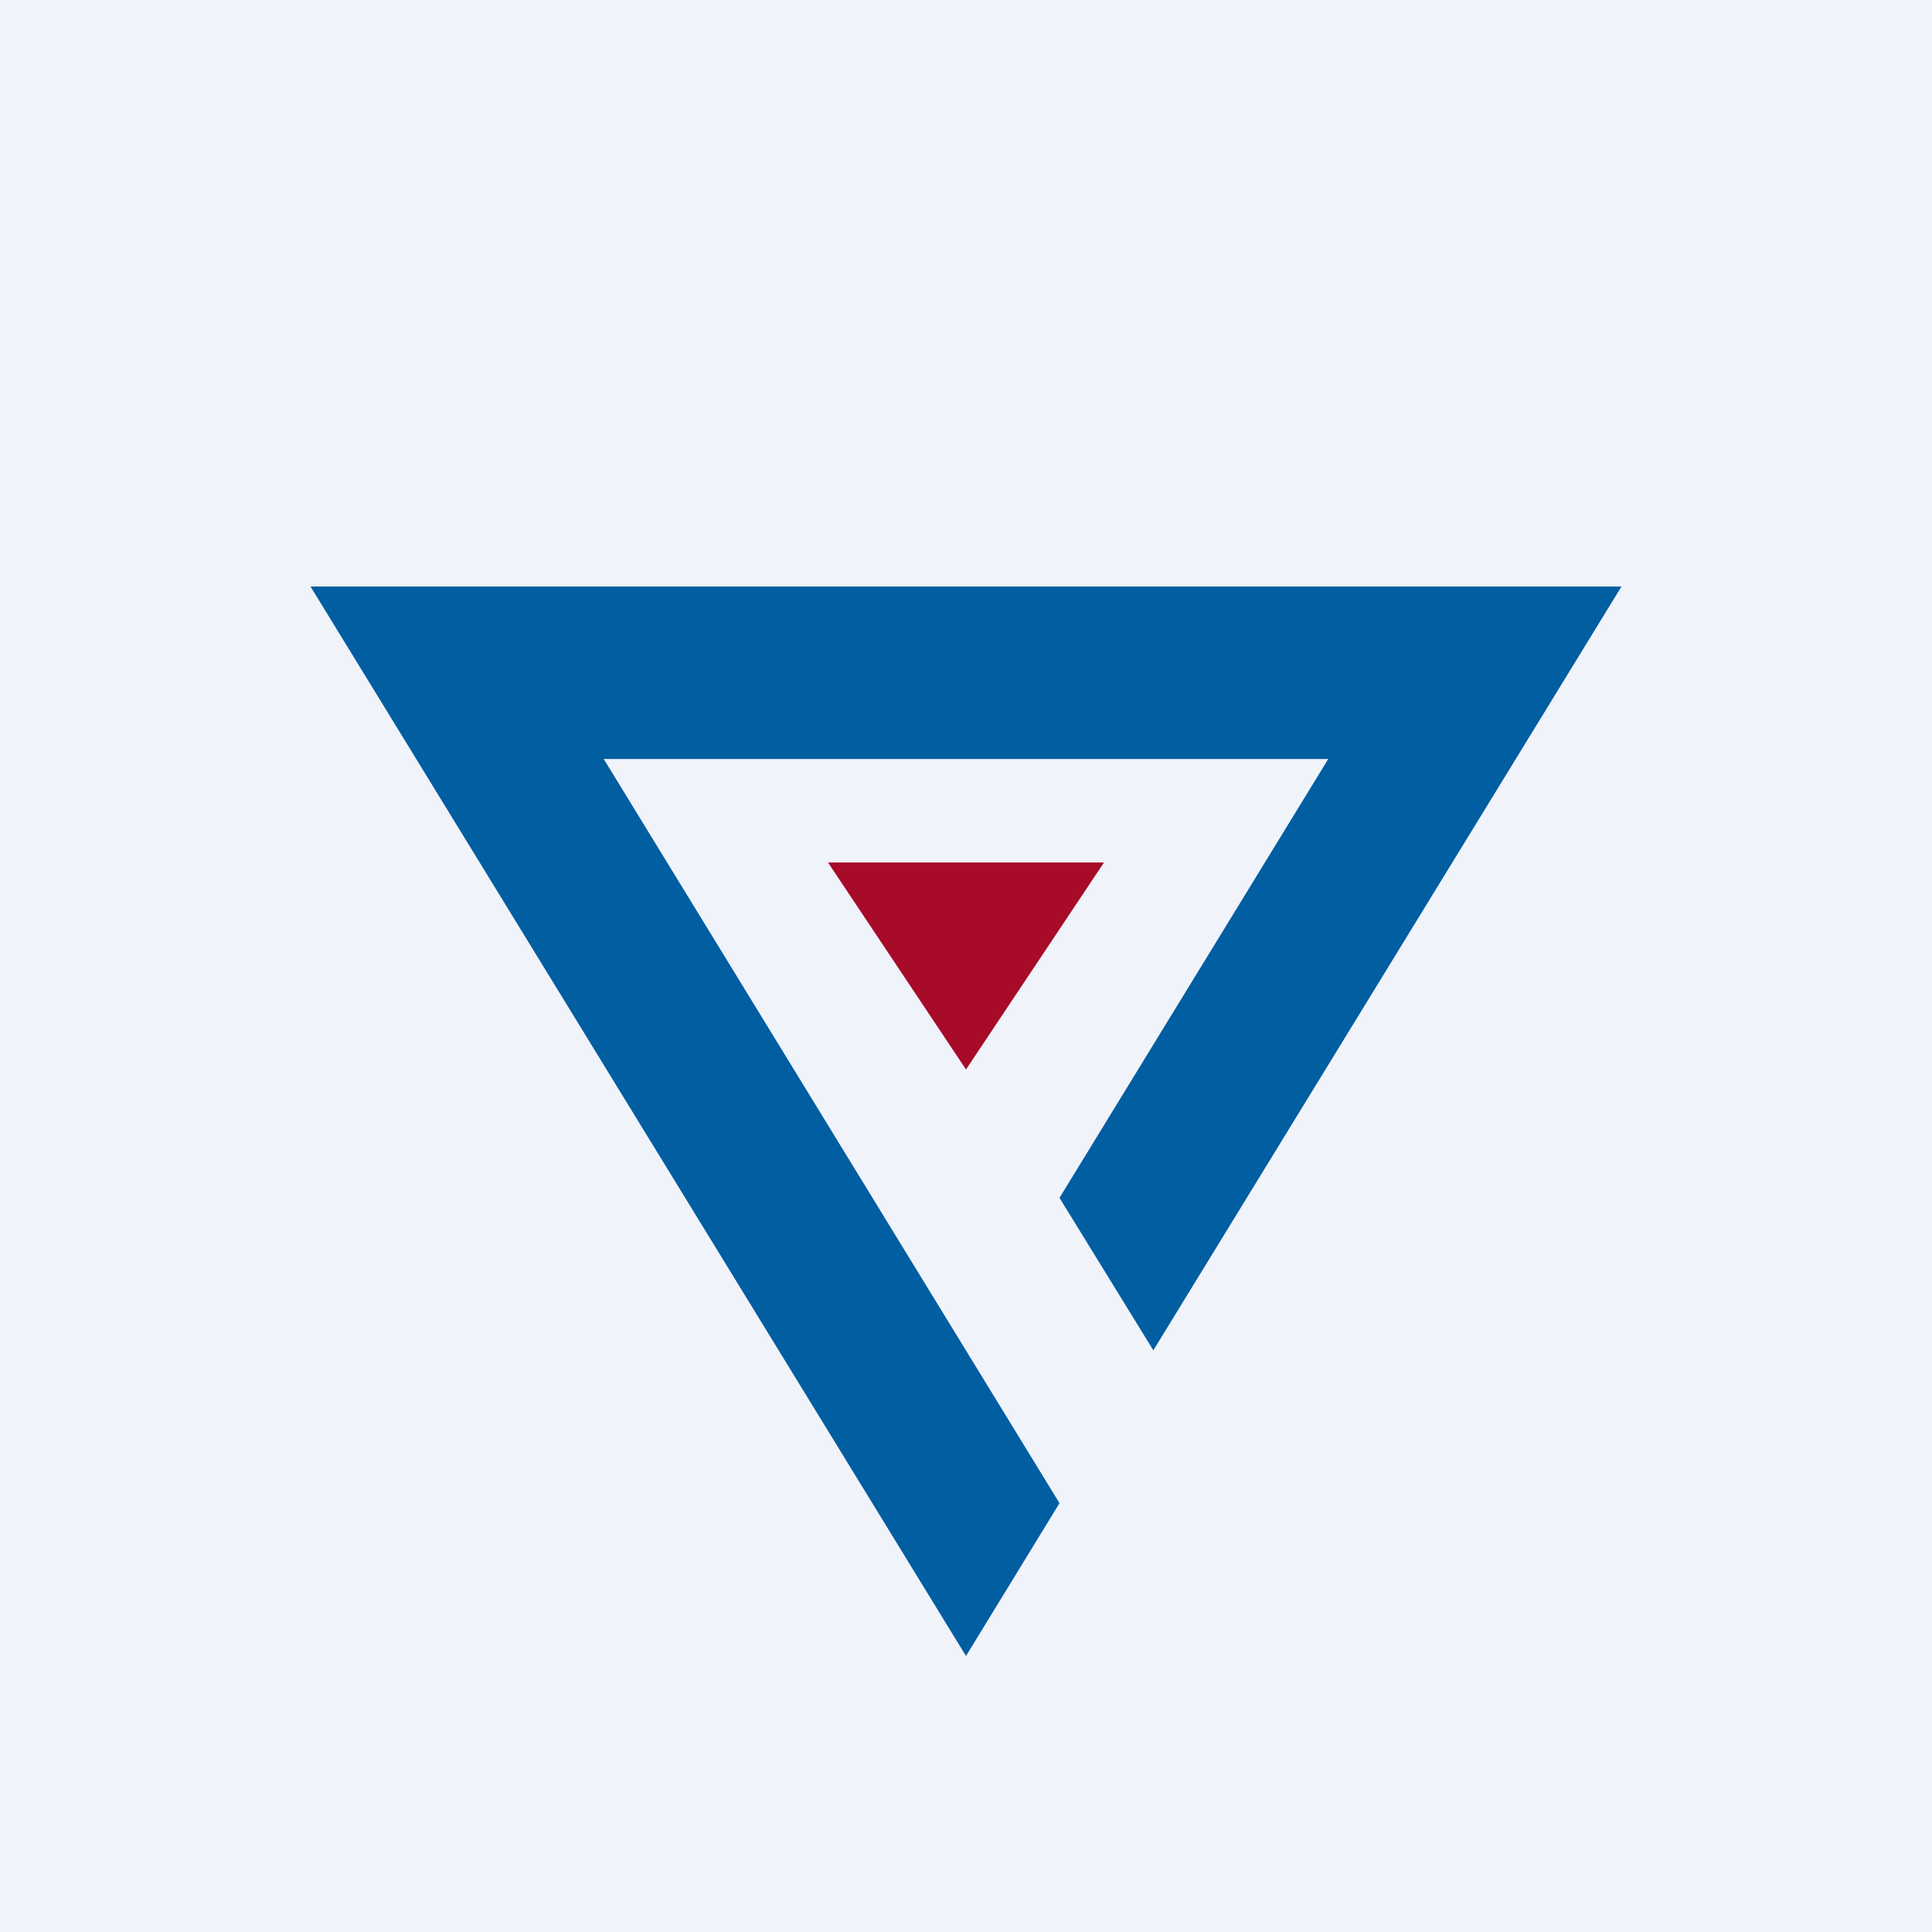 <svg width="56" height="56" viewBox="0 0 56 56" xmlns="http://www.w3.org/2000/svg"><path fill="#F0F3FA" d="M0 0h56v56H0z"/><path d="m9 17 19 31 2.71-4.43L17.5 22h21l-7.79 12.72 2.72 4.42L47 17H9Z" fill="#005EA1"/><path d="m32 25-4 6-4-6h8Z" fill="#A70B29"/></svg>